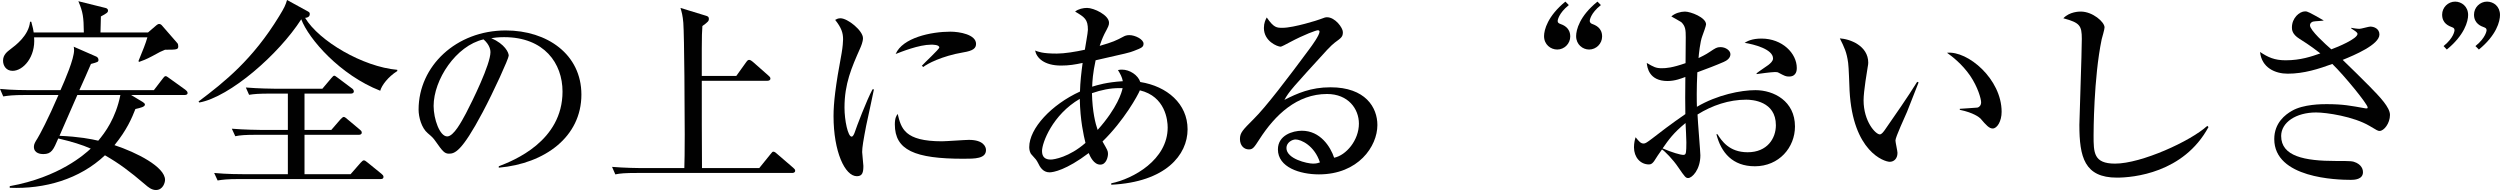 <?xml version="1.0" encoding="UTF-8"?>
<svg id="_レイヤー_2" data-name="レイヤー 2" xmlns="http://www.w3.org/2000/svg" viewBox="0 0 615.75 46.8">
  <defs>
    <style>
      .cls-1 {
        fill: #010101;
      }
    </style>
  </defs>
  <g id="tsuika01">
    <g id="_02" data-name="02">
      <g id="ttl">
        <g id="_安全の上にある_おいしさ_" data-name="安全の上にある“おいしさ”">
          <g>
            <path class="cls-1" d="M45.4,23.4h-13.1l2.9,1.75c.2.15.5.35.5.6,0,.55-1.05.8-2.35,1.1-.8,2.05-2.05,5.1-5.15,8.9,5.45,1.8,12.45,5.35,12.45,8.55,0,.65-.5,2.5-2.25,2.5-1.05,0-1.9-.7-2.7-1.4-3.75-3.2-6.35-5.15-9.85-7.15-6.25,5.9-14.85,8.35-23.45,8v-.4c12.25-2.2,18.55-7.95,19.95-9.25-2.15-.95-4.6-1.7-8-2.5-1.2,2.8-1.65,3.85-3.7,3.85-.5,0-2.3-.1-2.3-1.8,0-.65.3-1.15.9-2.1.5-.8,2.6-4.7,5.15-10.65H6.2c-3.05,0-4.15.15-5.4.35l-.8-1.85c3.05.3,6.55.3,7.1.3h7.8c1.1-2.45,3.35-7.7,3.35-9.85,0-.4-.05-.65-.1-.85l5.6,2.45c.3.15.5.45.5.8,0,.5-.2.55-1.85,1-.1.25-2.5,5.75-2.85,6.45h18.35l2.15-2.8c.25-.3.45-.65.75-.65.25,0,.5.25.95.55l3.9,2.8c.25.2.55.45.55.8,0,.45-.45.5-.8.5ZM40.65,12.25c-1,.4-1.2.5-3.2,1.6-1.5.8-2.35,1.1-3.2,1.4l-.15-.2c1.1-2.7,1.75-4.25,2.2-5.85H8.4c.4,4.85-2.7,8.25-5.3,8.25-1.6,0-2.35-1.3-2.35-2.5,0-1.45,1-2.2,1.85-2.85,1.2-.9,4.5-3.35,4.8-6.75h.3c.45,1.6.45,1.8.6,2.65h12.35c-.05-3.8-.2-5-1.35-7.7l6.65,1.65c.25.05.65.2.65.65s-.25.65-1.75,1.45c-.05,1.8-.05,2-.1,3.95h11.7l2.1-1.8c.2-.15.4-.3.65-.3.35,0,.6.25.8.5l3.7,4.25c.15.15.2.5.2.75,0,.8-.3.85-3.25.85ZM19.05,23.4c-1.25,2.8-3.2,7.25-4.4,10.05,4.85.2,7.85.8,9.55,1.2,1.65-1.95,4.3-5.5,5.45-11.25h-10.6Z"/>
            <path class="cls-1" d="M93.65,22.35c-9.85-3.85-17.6-12.7-19.45-17.6-5.55,8.65-17.55,19.1-25.1,20.5l-.2-.25c6.45-4.85,13.35-10.35,19.85-21,1.35-2.2,1.55-2.7,1.95-4l5.2,2.85c.35.2.4.35.4.65,0,.45-.35.85-1.15.9,3.4,5.7,14.2,12.05,22.7,12.8v.3c-2.3,1.45-3.85,3.55-4.2,4.85ZM93.7,44.1h-34.7c-3.1,0-4.15.15-5.4.35l-.85-1.85c3.05.3,6.6.3,7.15.3h11v-9.7h-7.55c-3.1,0-4.15.1-5.4.35l-.85-1.85c3.05.25,6.6.3,7.15.3h6.65v-8.95h-4.15c-3.05,0-4.15.1-5.4.3l-.8-1.8c3.05.25,6.55.3,7.1.3h11.75l2.15-2.55c.5-.55.55-.65.8-.65.2,0,.25.1.9.55l3.4,2.55c.1.05.5.35.5.75,0,.45-.4.55-.75.55h-11.4v8.95h6.6l2.25-2.6q.55-.6.8-.6c.15,0,.35.05.9.55l3.05,2.55c.25.2.5.4.5.75,0,.45-.4.55-.75.55h-13.35v9.7h11.35l2.45-2.8q.55-.6.75-.6c.3,0,.4.05.95.5l3.45,2.8c.3.25.5.45.5.75,0,.5-.4.55-.75.55Z"/>
            <path class="cls-1" d="M122.85,40.95c3.65-1.4,15.7-6.15,15.7-18.4,0-6.95-4.5-13.4-14.4-13.4-1.5,0-2.5.15-3.15.25,3.35,1.45,4.3,3.55,4.3,4.3,0,.7-3.7,8.85-6.45,14-5.2,9.8-6.9,10.15-8.3,10.15-1.1,0-1.65-.75-3.2-2.95-.7-1-.9-1.15-2-2.1-1.5-1.25-2.25-3.9-2.25-5.8,0-10.75,9.3-19.5,21.45-19.5,10.25,0,18.65,5.9,18.65,15.8,0,10.4-9,17-20.35,18v-.35ZM106.8,26.1c0,3.2,1.5,7.5,3.35,7.5,1.6,0,3.55-3.7,4.6-5.65,1.6-3.05,6.05-12.1,6.05-15.1,0-.35-.05-1.7-1.7-3.15-6.8,1.55-12.3,9.95-12.3,16.4Z"/>
            <path class="cls-1" d="M195.1,42.6h-38.15c-3.05,0-4.15.1-5.4.35l-.8-1.85c3,.25,6.55.3,7.1.3h10.7c.05-1.6.1-3.85.1-8.25,0-4.9-.1-24.45-.35-27.55-.15-1.8-.4-2.65-.7-3.65l6.2,1.9c.55.15.8.3.8.8,0,.45-.15.75-1.6,1.75-.1,1.45-.15,2.45-.15,5.6v6.7h8.5l2.4-3.35c.4-.6.6-.6.8-.6.3,0,.7.35.9.5l3.8,3.35c.3.25.5.45.5.75,0,.45-.45.55-.8.55h-16.1c0,1.75,0,20.45.05,21.5h14.1l2.75-3.4c.45-.55.5-.65.75-.65.3,0,.75.4.9.55l3.95,3.4c.3.25.5.45.5.75,0,.45-.45.55-.75.55Z"/>
            <path class="cls-1" d="M213.35,30.9c-.7,3.65-1,5.4-1,6.55,0,.55.3,2.9.3,3.4,0,1.55-.2,2.55-1.6,2.55-2.95,0-5.75-6.05-5.75-14.8,0-3.2.45-7.3,2-15.55.25-1.45.35-2.8.35-3.35,0-1.6-.4-2.85-1.95-4.8.35-.2.7-.4,1.3-.4,1.8,0,5.55,3.05,5.55,4.9,0,.9-.5,2.05-.7,2.5-2.1,4.75-3.85,8.7-3.85,14.6,0,3.2.85,7.15,1.75,7.15.35,0,.6-.6.75-1,.45-1.4,2.95-7.95,4.4-10.65h.35c-.25,1.4-1.65,7.65-1.9,8.9ZM237.3,39.1c-12.05,0-16.9-2.15-16.9-8.45,0-1.65.4-2.15.7-2.6.85,3.55,1.65,6.75,10.9,6.75,1.05,0,5.7-.35,6.65-.35,3.55,0,4.2,1.7,4.2,2.5,0,2.15-2.75,2.15-5.55,2.15ZM237.25,12.9c-5.3.9-8.95,2.85-9.85,3.6l-.35-.3c.65-.75,4.3-4.1,4.3-4.5,0-.7-1.6-.7-2-.7-3.05,0-7.45,1.8-8.75,2.3,1.7-4,8.7-5.5,13.5-5.5,2.2,0,6.3.7,6.3,3,0,1.05-.65,1.7-3.15,2.1Z"/>
            <path class="cls-1" d="M273.7,45.5v-.35c5.4-1.1,13.9-5.8,13.9-13.75,0-1.75-.55-7.65-6.85-9.15-.45,1.15-3.9,7.45-9.2,12.6,1.2,2.1,1.35,2.3,1.35,3.05,0,.7-.4,2.65-1.9,2.65-1.6,0-2.5-2-2.85-2.85-5.55,4.2-8.75,4.75-9.65,4.75-1.65,0-2.4-1.4-2.8-2.25-.45-.85-.5-.9-1.6-2.1-.45-.45-.6-1.25-.6-1.85,0-4.65,5.5-10.5,12.5-13.7.05-2.3.35-4.85.65-7.05-1.85.4-3.35.65-5.3.65-4.2,0-6.05-1.9-6.4-3.7.8.3,1.8.75,5.35.75,1.85,0,4.65-.45,6.9-.95.1-.8.75-4.2.75-4.9,0-2.6-.8-3.1-3.15-4.5.8-.65,2-.9,2.95-.9,1.65,0,5.4,1.75,5.4,3.65,0,.65-.15.9-1.15,2.8-.5,1-1,2.4-1.15,2.9,3.3-.95,4-1.3,5.8-2.25.35-.2.8-.4,1.5-.4,1.45,0,3.5,1.05,3.5,2.1,0,.85-.45,1.05-2.4,1.8-1,.4-1.85.6-9.4,2.3-.7,3.2-.8,5.2-.85,6.5,1.3-.4,3.55-1.1,7.55-1.35-.2-1.05-.6-1.75-1.2-2.75.5-.1.75-.1,1-.1,1.9,0,3.95,1.35,4.5,3.05,6.6,1.05,11.65,5.35,11.65,11.65s-5.4,13-18.8,13.65ZM265.95,24.35c-6.7,3.9-9.3,10.8-9.3,12.85,0,1.5.8,2.1,2.15,2.1.8,0,4.55-.6,8.55-4.1-.45-1.85-1.3-5.55-1.4-10.85ZM275.7,21.7c-2.25,0-4.45.45-6.75,1.25.1,4.55.85,7.5,1.4,9.05,4.9-5.5,5.95-9.3,6.15-10.3h-.8Z"/>
            <path class="cls-1" d="M324.85,42.95c-4.7,0-10.1-1.75-10.1-6.15,0-3.5,3.65-4.6,5.9-4.6,4.55,0,7.05,3.95,7.95,6.65,2.95-.6,6.1-4.3,6.1-8.4,0-3.65-2.65-7.3-7.85-7.3-7.4,0-12.8,5.15-16.65,11.15-1.3,2-1.6,2.5-2.6,2.5-1.25,0-2.2-1-2.2-2.55s.65-2.2,3.4-4.95c2.95-2.9,8.4-10.05,13.65-17.15.75-1,2.55-3.5,2.55-4.35,0-.25-.2-.35-.4-.35-.4,0-3.25,1-7,3-.7.4-2,1.05-2.15,1.05-.85,0-4.15-1.35-4.15-4.6,0-1.25.4-2.05.7-2.6,1.75,2.55,2.45,2.55,3.9,2.55,2.75,0,8.9-1.95,9.2-2.1,1.2-.45,1.35-.5,1.75-.5,2,0,3.9,2.6,3.9,3.65,0,1.15-.35,1.4-2,2.6-.5.4-1,.85-1.85,1.75-8.45,9.25-9.4,10.25-10.55,12.35,3.15-1.6,6.5-3.1,11.35-3.1,8.6,0,11.55,4.95,11.55,9.3,0,5.25-4.7,12.15-14.4,12.15ZM319.1,34.35c-.85,0-2.25.75-2.25,2.1,0,2.7,5.15,3.85,6.55,3.85.85,0,1.25-.15,1.7-.3-1.35-4.15-4.65-5.65-6-5.65Z"/>
            <path class="cls-1" d="M383.55,12.2c-1.6,0-3.25-1.2-3.25-3.3,0-1.55.9-4.95,5.25-8.5l.85.85c-2.55,2.05-2.75,3.8-2.75,3.9,0,.5.35.6.55.7.85.3,2.55.95,2.55,3.15,0,1.75-1.45,3.2-3.2,3.2ZM391.4,12.2c-1.55,0-3.2-1.2-3.2-3.3,0-1.55.85-4.95,5.25-8.5l.85.85c-2.6,2.05-2.75,3.8-2.75,3.9,0,.4.35.65.5.7.9.35,2.55.95,2.55,3.15,0,1.75-1.45,3.2-3.2,3.2Z"/>
            <path class="cls-1" d="M432.2,40.95c-5.45,0-8.3-3.35-9.45-7.9h.25c1.05,1.6,2.85,4.45,7.45,4.45,4.85,0,6.95-3.45,6.95-6.65,0-5.95-5.85-6.3-7.3-6.3-4.25,0-8.4,1.4-12,3.65.05,1.6.7,9.2.7,10.05,0,3.55-2.05,5.6-3,5.6-.6,0-.8-.25-2.45-2.65-1.3-1.95-3.35-4-4-4.4-.6.8-1.45,2.1-1.95,2.9-.35.45-.65.8-1.25.8-2.15,0-3.7-1.8-3.7-4.2,0-1.05.2-1.9.4-2.5.85,1.05,1.25,1.55,2,1.55.4,0,.85-.3,2.1-1.25,1.25-1,5-3.85,8.15-6-.05-3.35-.05-4.3,0-9.15-.95.35-2.5,1-4.4,1-4.55,0-5-3.35-5.1-4.45,1.7,1,2.25,1.3,3.7,1.3,1.1,0,2.55-.1,5.85-1.25,0-1,.05-5.45.05-6.35,0-1.75-.05-2.75-1.1-3.75-.1-.1-2.25-1.3-2.45-1.4.85-.8,2.3-1.2,3.35-1.2,1.4,0,5.2,1.45,5.2,3.15,0,.35-.65,2.15-.95,2.95-.5,1.3-.85,4.5-.9,5.35.5-.25,1.8-.85,2.8-1.55,1.35-.9,1.7-1.15,2.6-1.15,1.3,0,2.45.85,2.45,1.75,0,1-.95,1.6-1.65,1.9-1.7.75-4.3,1.75-6.5,2.55-.2,3.9-.15,7.45-.1,8.5,5-2.95,10.85-4.1,14.4-4.1,4.55,0,9.75,2.7,9.75,8.95,0,5.15-3.9,9.8-9.9,9.8ZM415.15,30.3c-3,2.45-4.15,4.1-5.65,6.25,2.3,1,4.4,1.6,5.1,1.6.2,0,.45-.05.55-.3.2-.3.2-2.15.2-2.8s-.15-4-.2-4.75ZM440.65,18.85c-.8,0-1-.1-2.7-1-.2-.1-.45-.1-.9-.1-.7,0-3.8.4-4.4.5v-.2c.4-.35,2.5-1.75,2.9-2.05.5-.4,1.15-.95,1.15-1.6,0-2.3-4.75-3.5-7-3.85.65-.4,1.8-1.05,4.15-1.05,5.15,0,8.7,3.65,8.7,7.25,0,.4,0,2.1-1.9,2.1Z"/>
            <path class="cls-1" d="M469.7,27.55c-.45,1.1-2.85,6.2-2.85,7.05,0,.45.5,2.6.5,3.05,0,1.5-.95,2.2-1.9,2.2-1.35,0-9.1-2.5-9.9-17.5-.05-1.1-.2-5.9-.35-6.85-.35-2.65-.95-3.85-2.05-6.05,2.5.15,7,1.8,7,6,0,.3-.05.6-.15,1.15-.1.7-1,5.8-1,8.1,0,5.2,2.95,8.4,4,8.4.45,0,.9-.65,1.2-1.05,2.7-3.9,5.45-7.8,8-11.9l.35.15c-.25.6-.5,1.3-2.85,7.25ZM490.8,31.65c-.85,0-1.6-.8-3-2.45-.3-.3-1.7-1.45-5.1-2.15v-.25c.3-.05,4.2-.25,4.35-.3.45-.1.9-.55.9-1.3,0-.85-.8-3.75-2.7-6.55-2-2.9-4.5-4.8-5.7-5.65,5.1-.55,13.45,6.45,13.45,14.55,0,2.3-1.1,4.1-2.2,4.1Z"/>
            <path class="cls-1" d="M521.4,43.75c-8,0-9.25-5.05-9.25-13,0-1.45.6-17.8.6-21.15s-.5-4-4.55-5.1c1.55-1.65,3.95-1.65,4.3-1.65,2.9,0,5.85,2.55,5.85,3.9,0,.5-.6,2.5-.7,2.9-2,9.6-2,23.25-2,23.7,0,4.25,0,6.95,5.3,6.95,6.45,0,18.65-5.55,22.7-9.3l.3.3c-6.15,11.35-18.6,12.45-22.55,12.45Z"/>
            <path class="cls-1" d="M586.1,32.25c-.45,0-.65-.15-2.5-1.25-3.9-2.3-10.55-3.3-13.15-3.3-4.95,0-8.6,2.45-8.6,5.8,0,5,5.75,6.15,13.5,6.15,3.7,0,4.1,0,5.05.45.5.25,1.6.95,1.6,2.3,0,1.8-2.1,1.9-2.95,1.9-3.45,0-18.9-.4-18.9-10.05,0-4,2.75-6.05,4.35-6.95,2.8-1.65,7.5-1.65,8.5-1.65,4.15,0,6,.4,9.4,1,.2.05.35.05.5.05s.25,0,.25-.25c0-.8-5.8-7.9-8.7-10.7-3.3,1.2-6.95,2.4-11,2.4-3.05,0-6.4-1.45-6.8-5.35,1.95,1.3,3.55,2.05,6.3,2.05,3.7,0,6.4-.95,8.55-1.7-.7-.55-2.5-1.95-5.15-3.6-1.85-1.15-1.85-2.3-1.85-2.8,0-2.3,1.85-3.95,3.25-3.95.6,0,1,.2,4.6,2.25-.35.1-2.1.15-2.55.25-.35.05-.85.35-.85.95,0,1.2,3.75,4.6,5.25,5.9,1.55-.55,6.45-2.6,6.45-3.8,0-.45-.9-.9-1.55-1.35v-.15c.55.1,1.45.25,2.05.25.4,0,2.25-.55,2.65-.55.9,0,2.25.5,2.25,1.95,0,2.5-6.2,5.1-9.05,6.25,1.85,1.8,4.8,4.65,6.6,6.5,2.55,2.6,5.05,5.2,5.05,7.05,0,2.1-1.5,3.95-2.55,3.95Z"/>
            <path class="cls-1" d="M602.65,12.2l-.8-.85c2.55-2.05,2.7-3.8,2.7-3.9,0-.5-.35-.65-.5-.7-.9-.35-2.55-.95-2.55-3.15,0-1.75,1.45-3.2,3.2-3.2,1.55,0,3.2,1.15,3.2,3.3,0,1.55-.9,4.95-5.25,8.5ZM610.55,12.2l-.85-.85c2.55-2.05,2.75-3.8,2.75-3.9,0-.5-.35-.6-.55-.7-.85-.3-2.55-.95-2.55-3.15,0-1.75,1.45-3.2,3.2-3.2,1.6,0,3.2,1.15,3.2,3.3,0,1.55-.85,4.95-5.2,8.5Z"/>
          </g>
        </g>
      </g>
    </g>
  </g>
</svg>